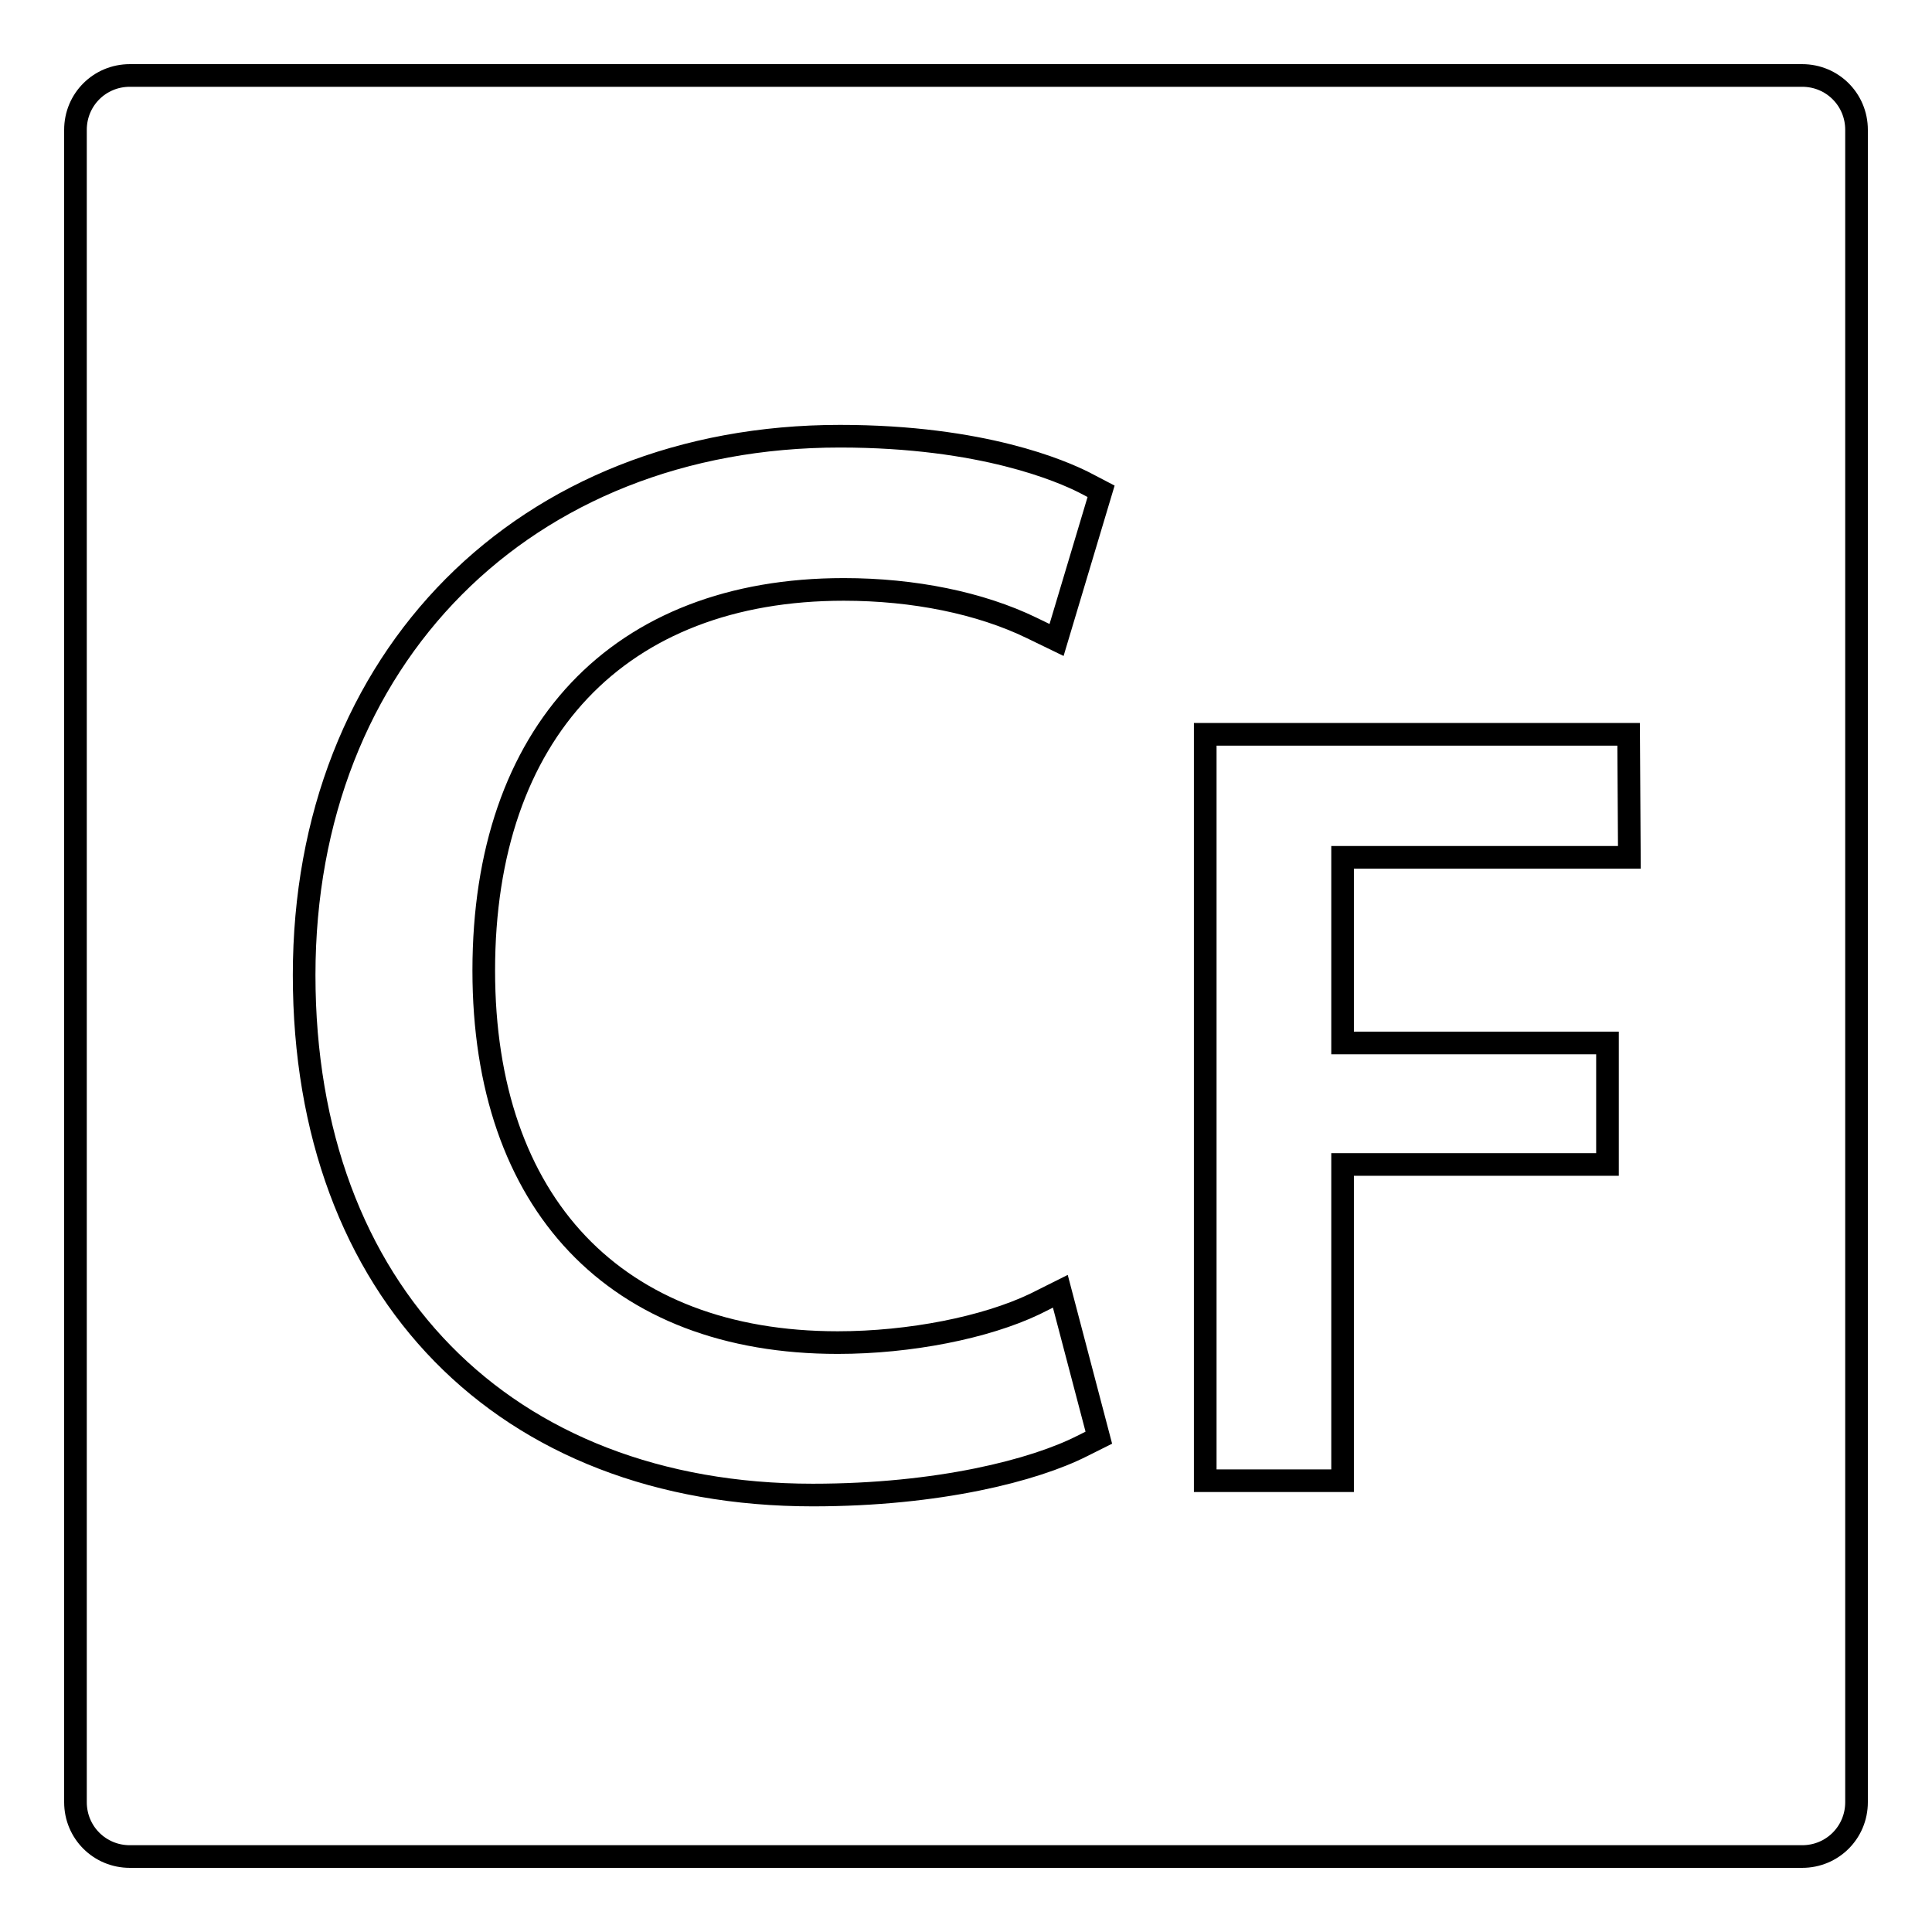 <?xml version="1.0" encoding="utf-8"?>
<!-- Svg Vector Icons : http://www.onlinewebfonts.com/icon -->
<!DOCTYPE svg PUBLIC "-//W3C//DTD SVG 1.1//EN" "http://www.w3.org/Graphics/SVG/1.1/DTD/svg11.dtd">
<svg version="1.1" xmlns="http://www.w3.org/2000/svg" xmlns:xlink="http://www.w3.org/1999/xlink" x="0px" y="0px" viewBox="0 0 256 256" enable-background="new 0 0 256 256" xml:space="preserve">
<g><g><g><g id="Layer_1_13_"><g><g><path stroke-width="3" fill-opacity="0" stroke="#000000"  d="M238.8,10H17.2c-4,0-7.2,3.2-7.2,7.2v221.6c0,4,3.2,7.2,7.2,7.2h221.6c4,0,7.2-3.2,7.2-7.2V17.2C246,13.2,242.8,10,238.8,10z M111,177.9c9.6,0,19.6-2,26.1-5.1l3.4-1.7l5.1,19.4l-2.2,1.1c-6.3,3.2-19,6.5-35.7,6.5c-40.9,0-67.4-27-67.4-68.9c0-42,29.2-71.4,71-71.4c19,0,29.5,4.7,32.3,6.1l2.3,1.2L140,84.8l-3.3-1.6c-6.8-3.3-15.6-5.1-24.9-5.1c-29.8,0-47.7,18.9-47.7,50.5C64.1,159.5,81.6,177.9,111,177.9z M215.9,113.6h-38v24.6H213v16.1h-35.1v41.9h-18.2V97.3h56.1L215.9,113.6L215.9,113.6z"/></g></g></g></g><g></g><g></g><g></g><g></g><g></g><g></g><g></g><g></g><g></g><g></g><g></g><g></g><g></g><g></g><g></g></g></g>
</svg>